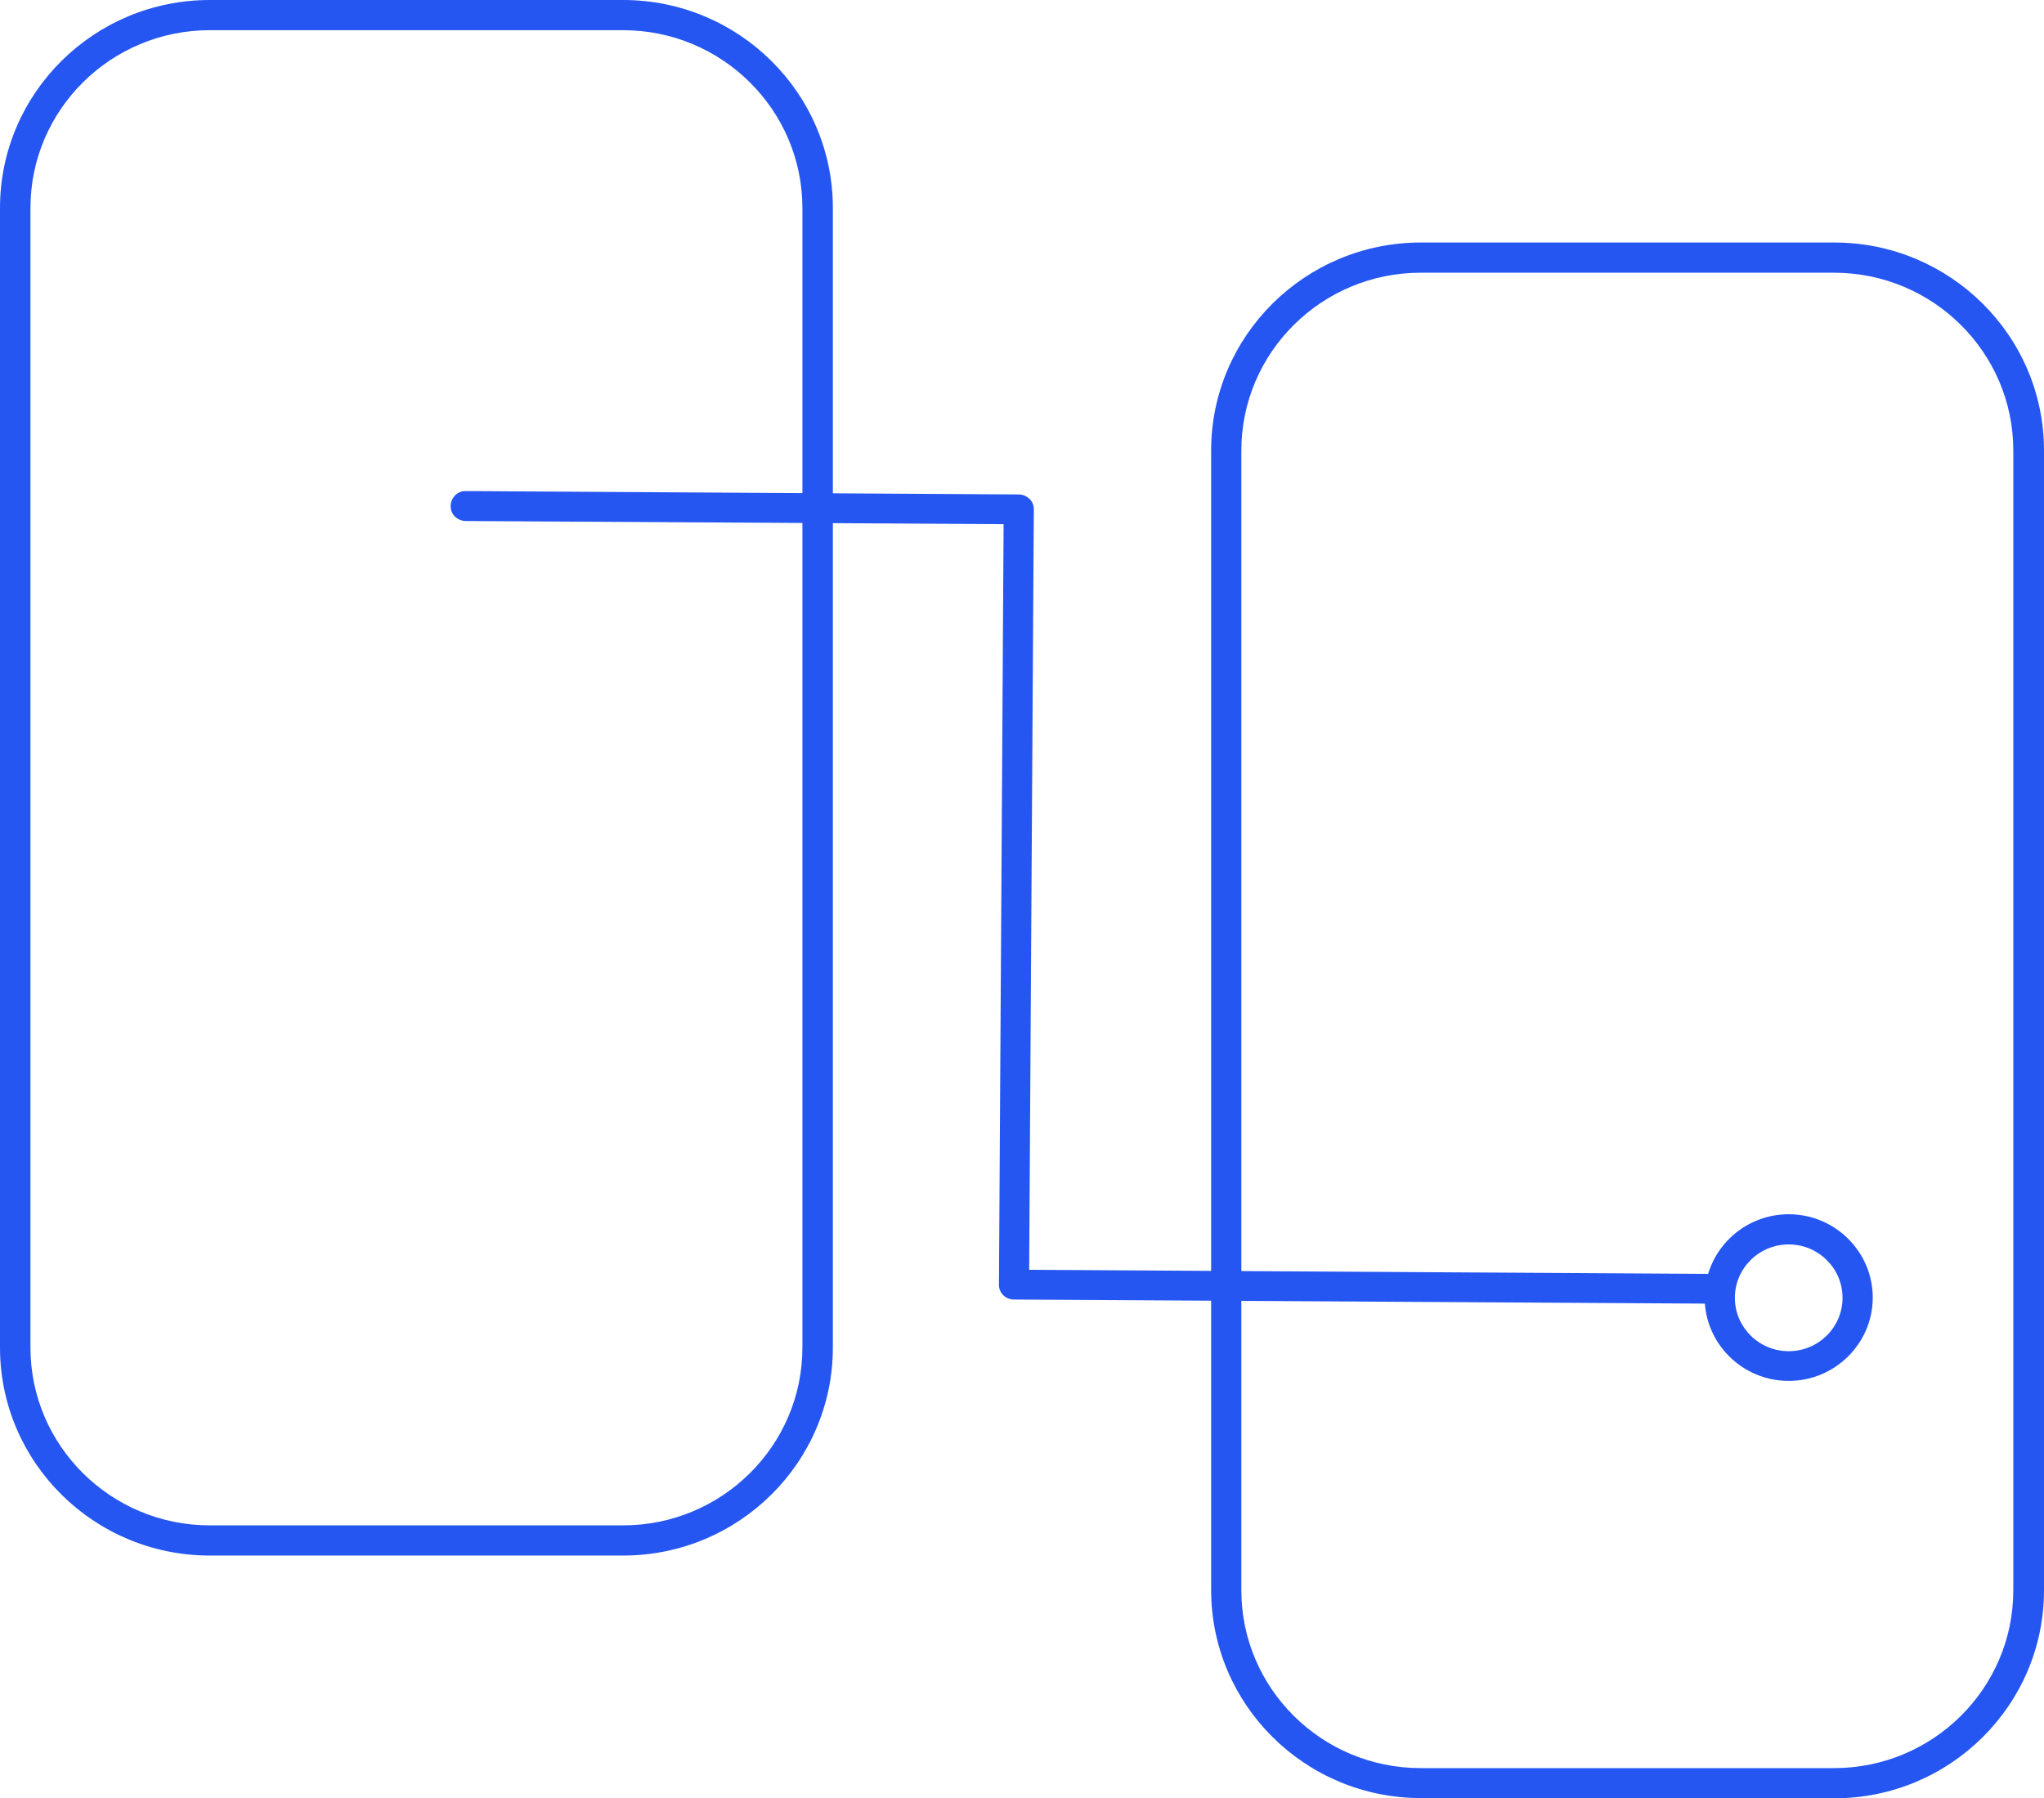 <svg width="108" height="95" viewBox="0 0 108 95" fill="none" xmlns="http://www.w3.org/2000/svg">
<g clip-path="url(#clip0_3080_75876)">
<path d="M94.511 72.641C92.246 72.641 90.393 70.816 90.393 68.558C90.393 66.299 92.233 64.474 94.511 64.474C96.789 64.474 98.63 66.299 98.63 68.558C98.63 70.816 96.789 72.641 94.511 72.641ZM94.511 65.418C92.761 65.418 91.345 66.822 91.345 68.558C91.345 70.293 92.761 71.697 94.511 71.697C96.262 71.697 97.677 70.293 97.677 68.558C97.677 66.822 96.262 65.418 94.511 65.418Z" fill="#2556F1"/>
<path d="M94.511 72.96C92.065 72.96 90.07 70.982 90.07 68.557C90.07 66.132 92.065 64.154 94.511 64.154C96.956 64.154 98.951 66.132 98.951 68.557C98.951 70.982 96.956 72.96 94.511 72.96ZM94.511 64.805C92.426 64.805 90.714 66.49 90.714 68.57C90.714 70.65 92.413 72.335 94.511 72.335C96.609 72.335 98.308 70.65 98.308 68.57C98.308 66.49 96.609 64.805 94.511 64.805ZM94.511 72.028C92.593 72.028 91.023 70.472 91.023 68.57C91.023 66.668 92.593 65.111 94.511 65.111C96.428 65.111 97.999 66.668 97.999 68.57C97.999 70.472 96.441 72.028 94.511 72.028ZM94.511 65.749C92.941 65.749 91.666 67.013 91.666 68.57C91.666 70.127 92.941 71.39 94.511 71.39C96.081 71.39 97.355 70.127 97.355 68.57C97.355 67.013 96.081 65.749 94.511 65.749Z" fill="#2556F1"/>
<path d="M24.119 26.724C24.119 26.469 24.338 26.252 24.595 26.252L53.812 26.431C54.07 26.431 54.289 26.648 54.289 26.903L54.044 67.397L90.327 67.613C90.585 67.613 90.803 67.83 90.803 68.086C90.803 68.341 90.585 68.558 90.327 68.558L53.568 68.341C53.31 68.341 53.092 68.124 53.092 67.869L53.336 27.375L24.595 27.209C24.338 27.209 24.119 26.992 24.119 26.737V26.724Z" fill="#2556F1"/>
<path d="M90.328 68.877L53.568 68.66C53.13 68.66 52.77 68.302 52.783 67.869L53.028 27.694L24.608 27.528C24.403 27.528 24.197 27.439 24.042 27.298C23.888 27.145 23.811 26.954 23.811 26.737H24.132H23.811C23.811 26.52 23.901 26.328 24.042 26.175C24.197 26.022 24.416 25.933 24.608 25.945L53.826 26.124C54.044 26.124 54.237 26.213 54.392 26.354C54.546 26.494 54.624 26.698 54.624 26.916L54.379 67.09L90.34 67.307C90.559 67.307 90.752 67.396 90.907 67.537C91.061 67.69 91.138 67.881 91.138 68.098C91.138 68.315 91.048 68.507 90.907 68.66C90.752 68.813 90.559 68.889 90.353 68.889L90.328 68.877ZM24.596 26.571C24.596 26.571 24.506 26.596 24.493 26.609C24.48 26.622 24.441 26.66 24.441 26.711C24.441 26.788 24.518 26.864 24.596 26.864L53.658 27.043V27.362L53.414 67.856C53.414 67.945 53.478 68.009 53.568 68.009L90.328 68.226C90.328 68.226 90.418 68.2 90.43 68.188C90.443 68.175 90.482 68.137 90.482 68.085C90.482 68.009 90.405 67.932 90.328 67.932L53.723 67.715V67.396L53.967 26.903C53.967 26.852 53.941 26.813 53.928 26.801C53.916 26.788 53.877 26.75 53.826 26.75L24.608 26.571H24.596Z" fill="#2556F1"/>
<path d="M32.923 81.715H11.081C5.238 81.715 0.488 77.006 0.488 71.212V10.989C0.488 5.195 5.238 0.473 11.081 0.473H32.923C38.766 0.473 43.516 5.182 43.516 10.976V71.199C43.516 76.993 38.766 81.703 32.923 81.703V81.715ZM11.081 1.111C5.585 1.111 1.132 5.539 1.132 10.989V71.199C1.132 76.636 5.598 81.064 11.081 81.064H32.923C38.406 81.064 42.872 76.636 42.872 71.199V10.989C42.872 5.552 38.406 1.124 32.923 1.124H11.081V1.111Z" fill="#2556F1"/>
<path d="M32.924 82.187H11.082C4.968 82.187 0 77.261 0 71.199V10.988C0 4.926 4.968 0 11.082 0H32.924C39.038 0 44.006 4.926 44.006 10.988V71.199C44.006 77.261 39.038 82.187 32.924 82.187ZM11.082 1.595C5.856 1.595 1.609 5.807 1.609 10.988V71.199C1.609 76.38 5.856 80.592 11.082 80.592H32.924C38.149 80.592 42.397 76.38 42.397 71.199V10.988C42.397 5.807 38.149 1.595 32.924 1.595H11.082Z" fill="#2556F1"/>
<path d="M96.917 94.529H75.075C69.232 94.529 64.482 89.82 64.482 84.026V23.802C64.482 18.008 69.232 13.299 75.075 13.299H96.917C102.761 13.299 107.51 18.008 107.51 23.802V84.026C107.51 89.82 102.761 94.529 96.917 94.529ZM75.062 13.924C69.579 13.924 65.113 18.353 65.113 23.789V84.013C65.113 89.449 69.579 93.878 75.062 93.878H96.904C102.387 93.878 106.854 89.449 106.854 84.013V23.802C106.854 18.365 102.387 13.937 96.904 13.937H75.062V13.924Z" fill="#2556F1"/>
<path d="M96.918 95.001H75.076C68.962 95.001 63.994 90.074 63.994 84.012V23.802C63.994 17.74 68.962 12.813 75.076 12.813H96.918C103.032 12.813 108 17.74 108 23.802V84.025C108 90.087 103.032 95.013 96.918 95.013V95.001ZM75.063 14.409C69.838 14.409 65.59 18.62 65.59 23.802V84.025C65.59 89.207 69.838 93.418 75.063 93.418H96.905C102.131 93.418 106.378 89.207 106.378 84.025V23.802C106.378 18.62 102.131 14.409 96.905 14.409H75.063Z" fill="#2556F1"/>
</g>
<defs>
<clipPath id="clip0_3080_75876">
<rect width="108" height="95" fill="white"/>
</clipPath>
</defs>
</svg>
